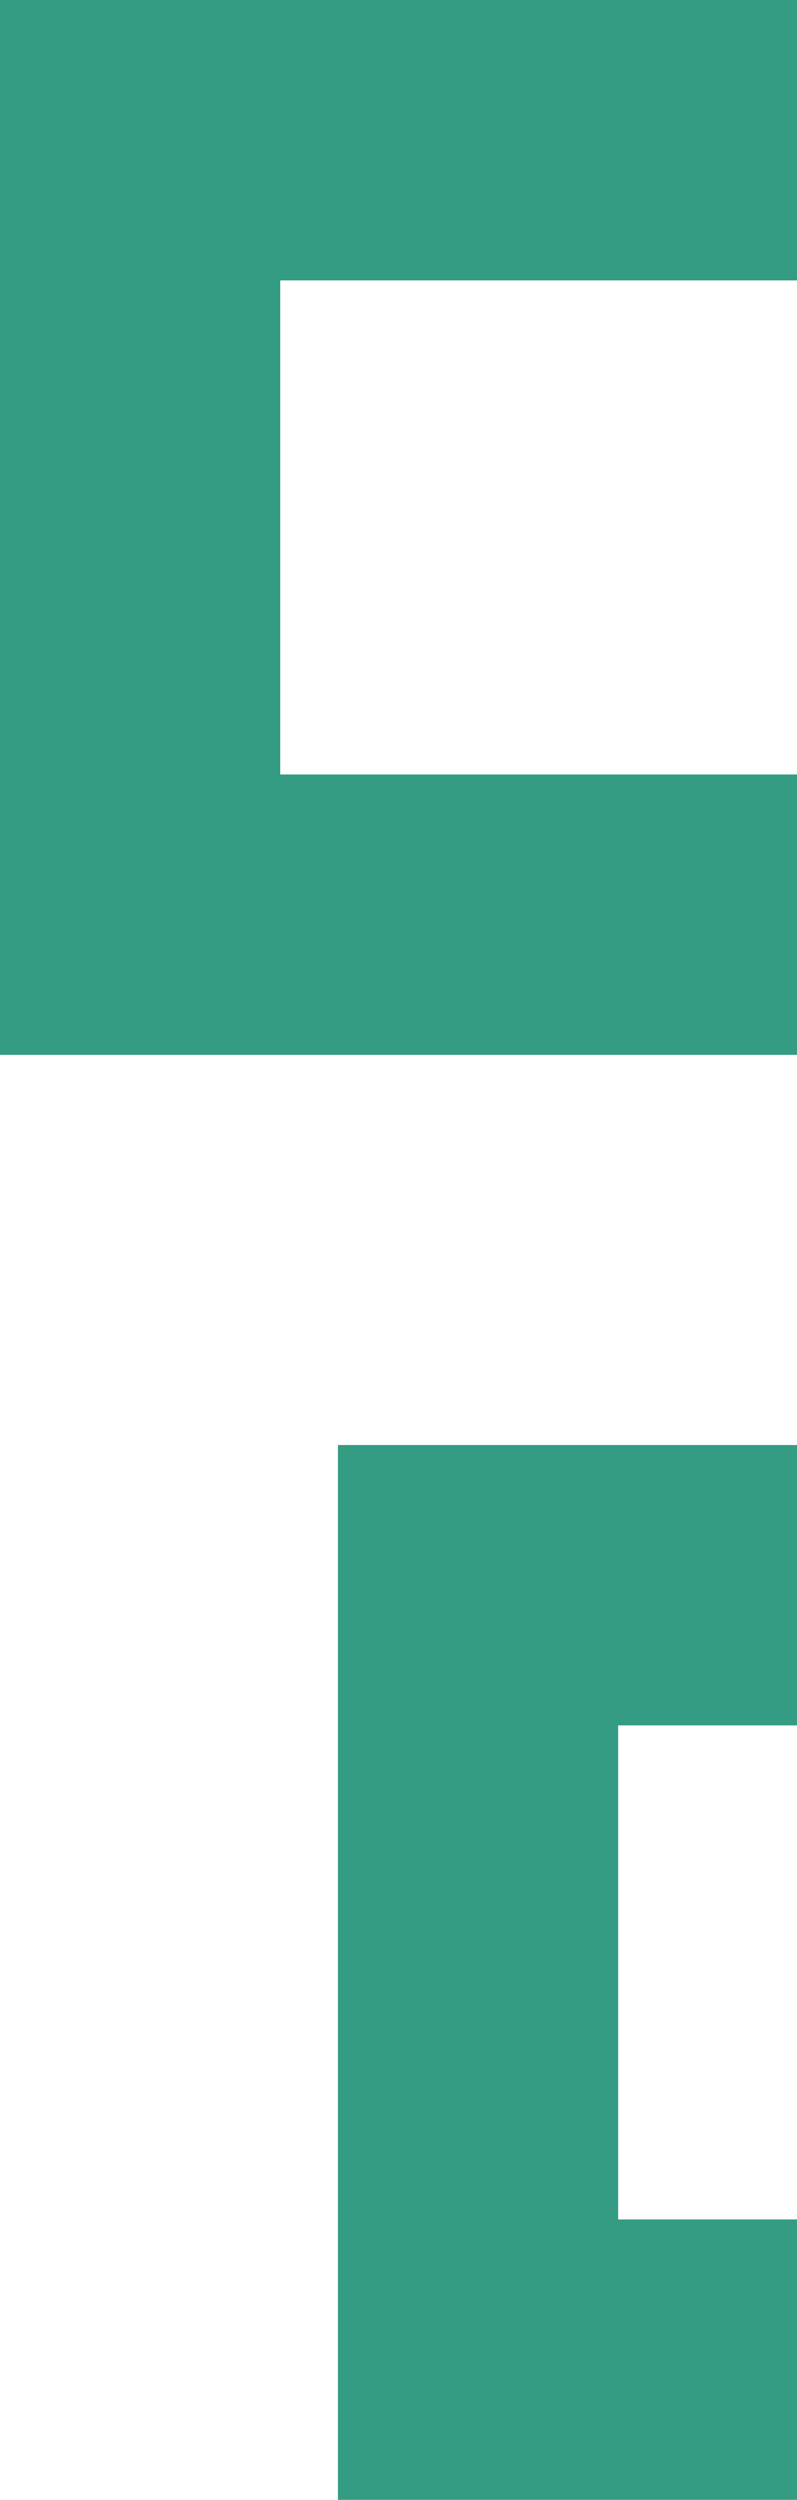 <?xml version="1.0" encoding="UTF-8"?> <svg xmlns="http://www.w3.org/2000/svg" width="104" height="326" viewBox="0 0 104 326" fill="none"> <rect x="62.379" y="206.722" width="376.12" height="100.995" stroke="#349C83" stroke-width="36.567"></rect> <rect x="18.284" y="18.284" width="376.12" height="100.995" stroke="#349C83" stroke-width="36.567"></rect> </svg> 